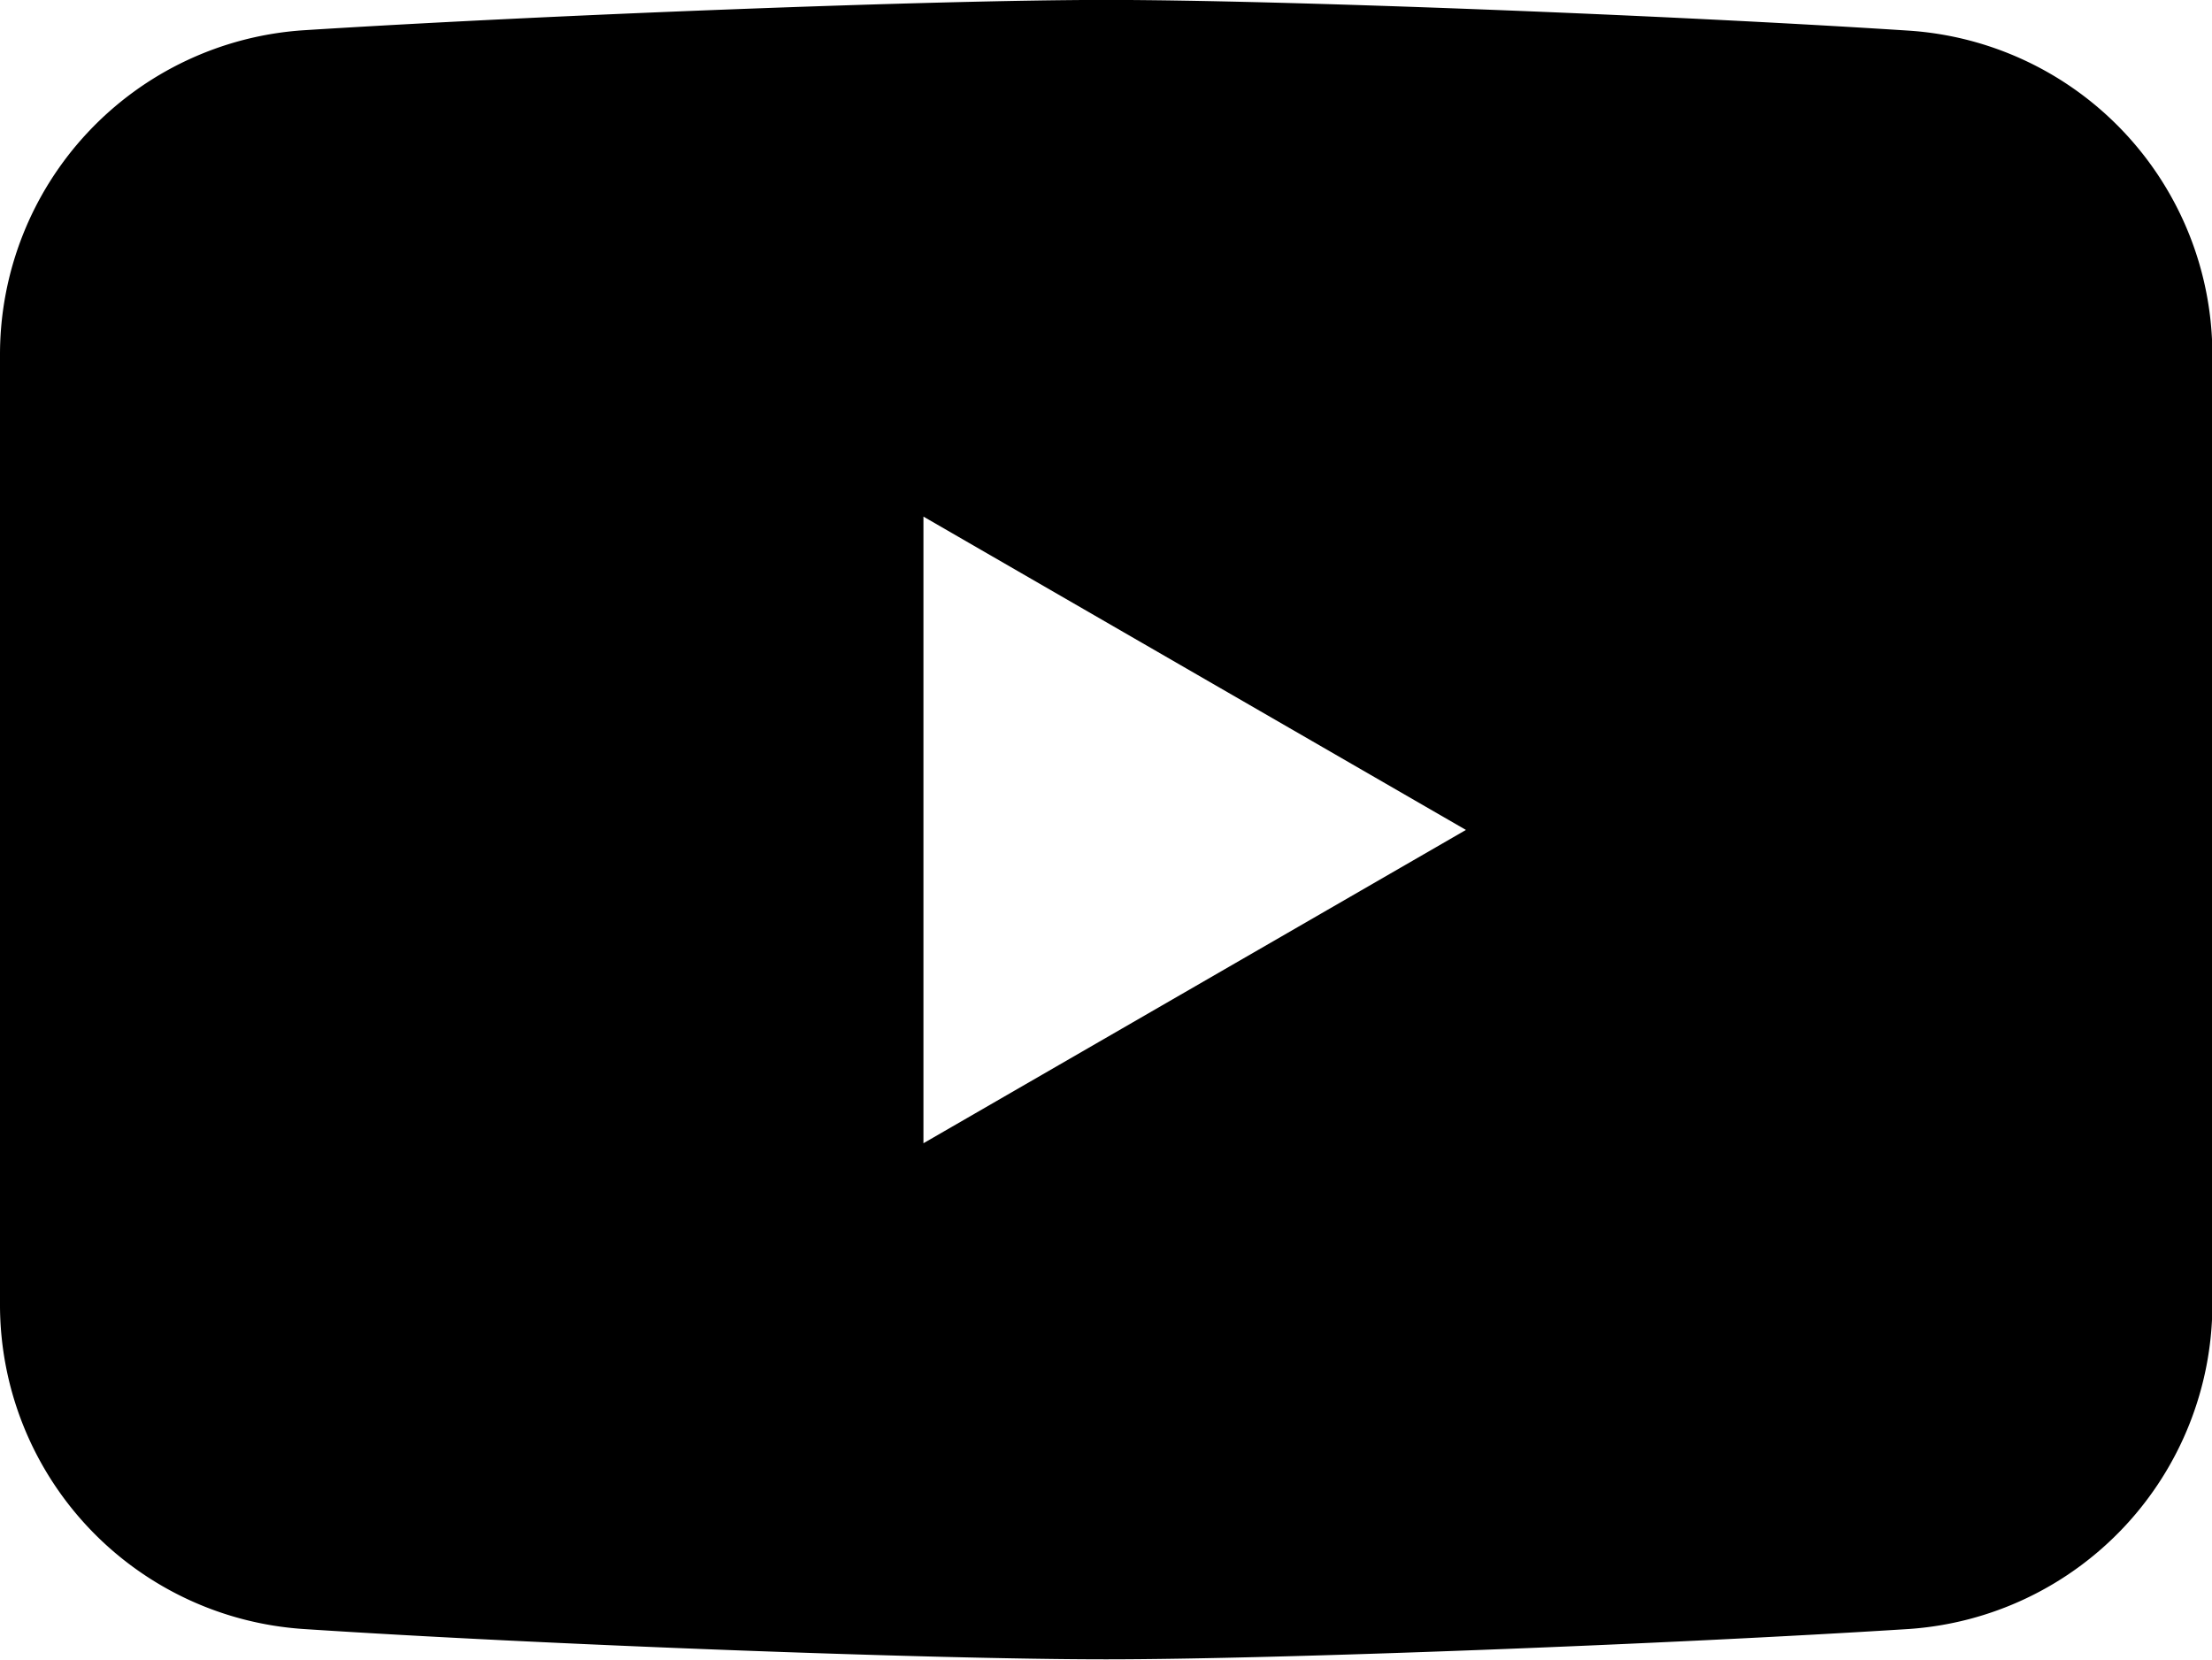 <svg id="Group_3053" data-name="Group 3053" xmlns="http://www.w3.org/2000/svg" xmlns:xlink="http://www.w3.org/1999/xlink" width="29.195" height="21.907" viewBox="0 0 29.195 21.907">
  <defs>
    <clipPath id="clip-path">
      <rect id="Rectangle_1411" data-name="Rectangle 1411" width="29.195" height="21.907" fill="none"/>
    </clipPath>
  </defs>
  <g id="Group_3052" data-name="Group 3052" clip-path="url(#clip-path)">
    <path id="Path_34859" data-name="Path 34859" d="M25.188.405C22.026.2,16.879,0,14.6,0s-7.434.2-10.59.4A4.29,4.29,0,0,0,0,4.68V17.23A4.29,4.29,0,0,0,4.007,21.5c3.162.208,8.309.4,10.591.4s7.434-.2,10.592-.4A4.3,4.3,0,0,0,29.2,17.23V4.68A4.29,4.29,0,0,0,25.188.405m-13,6.414,7.16,4.135-7.16,4.135Z" transform="translate(0 -0.001)"/>
  </g>
</svg>

